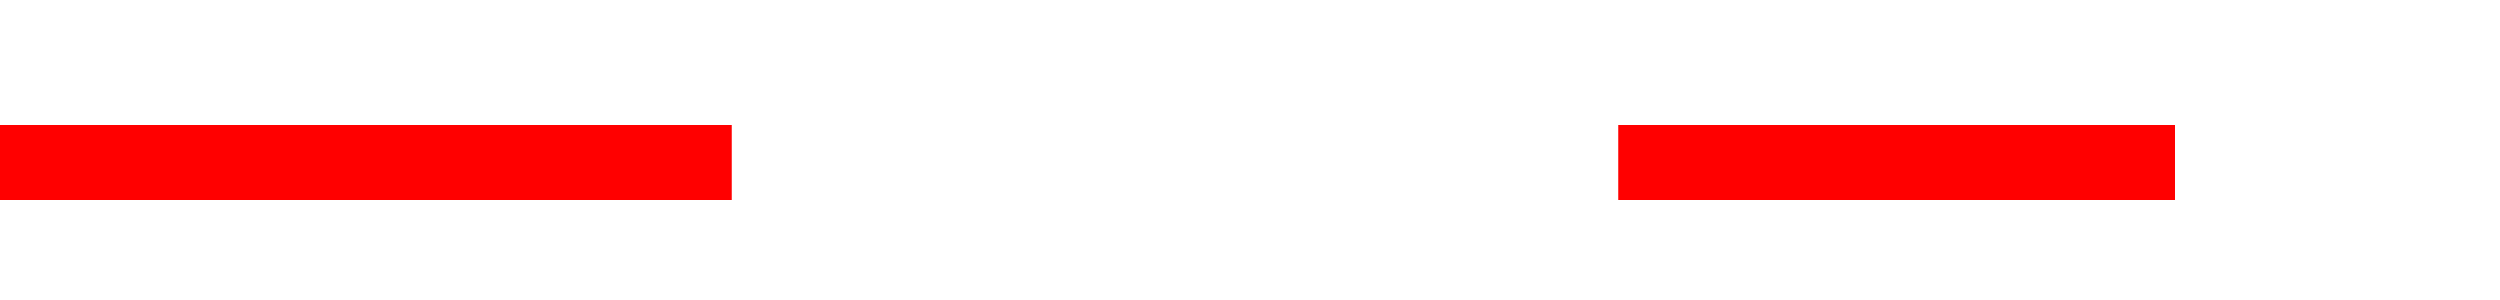 ﻿<?xml version="1.0" encoding="utf-8"?>
<svg version="1.1" xmlns:xlink="http://www.w3.org/1999/xlink" width="100px" height="12px" preserveAspectRatio="xMinYMid meet" viewBox="43 418  100 10" xmlns="http://www.w3.org/2000/svg">
  <defs>
    <mask fill="white" id="clip593">
      <path d="M 72.27 410  L 107.73 410  L 107.73 435  L 72.27 435  Z M 43 410  L 148 410  L 148 435  L 43 435  Z " fill-rule="evenodd" />
    </mask>
  </defs>
  <path d="M 72.27 423.5  L 43 423.5  M 107.73 423.5  L 130 423.5  " stroke-width="3" stroke="#ff0000" fill="none" />
  <path d="M 128 432.4  L 137 423.5  L 128 414.6  L 128 432.4  Z " fill-rule="nonzero" fill="#ff0000" stroke="none" mask="url(#clip593)" />
</svg>